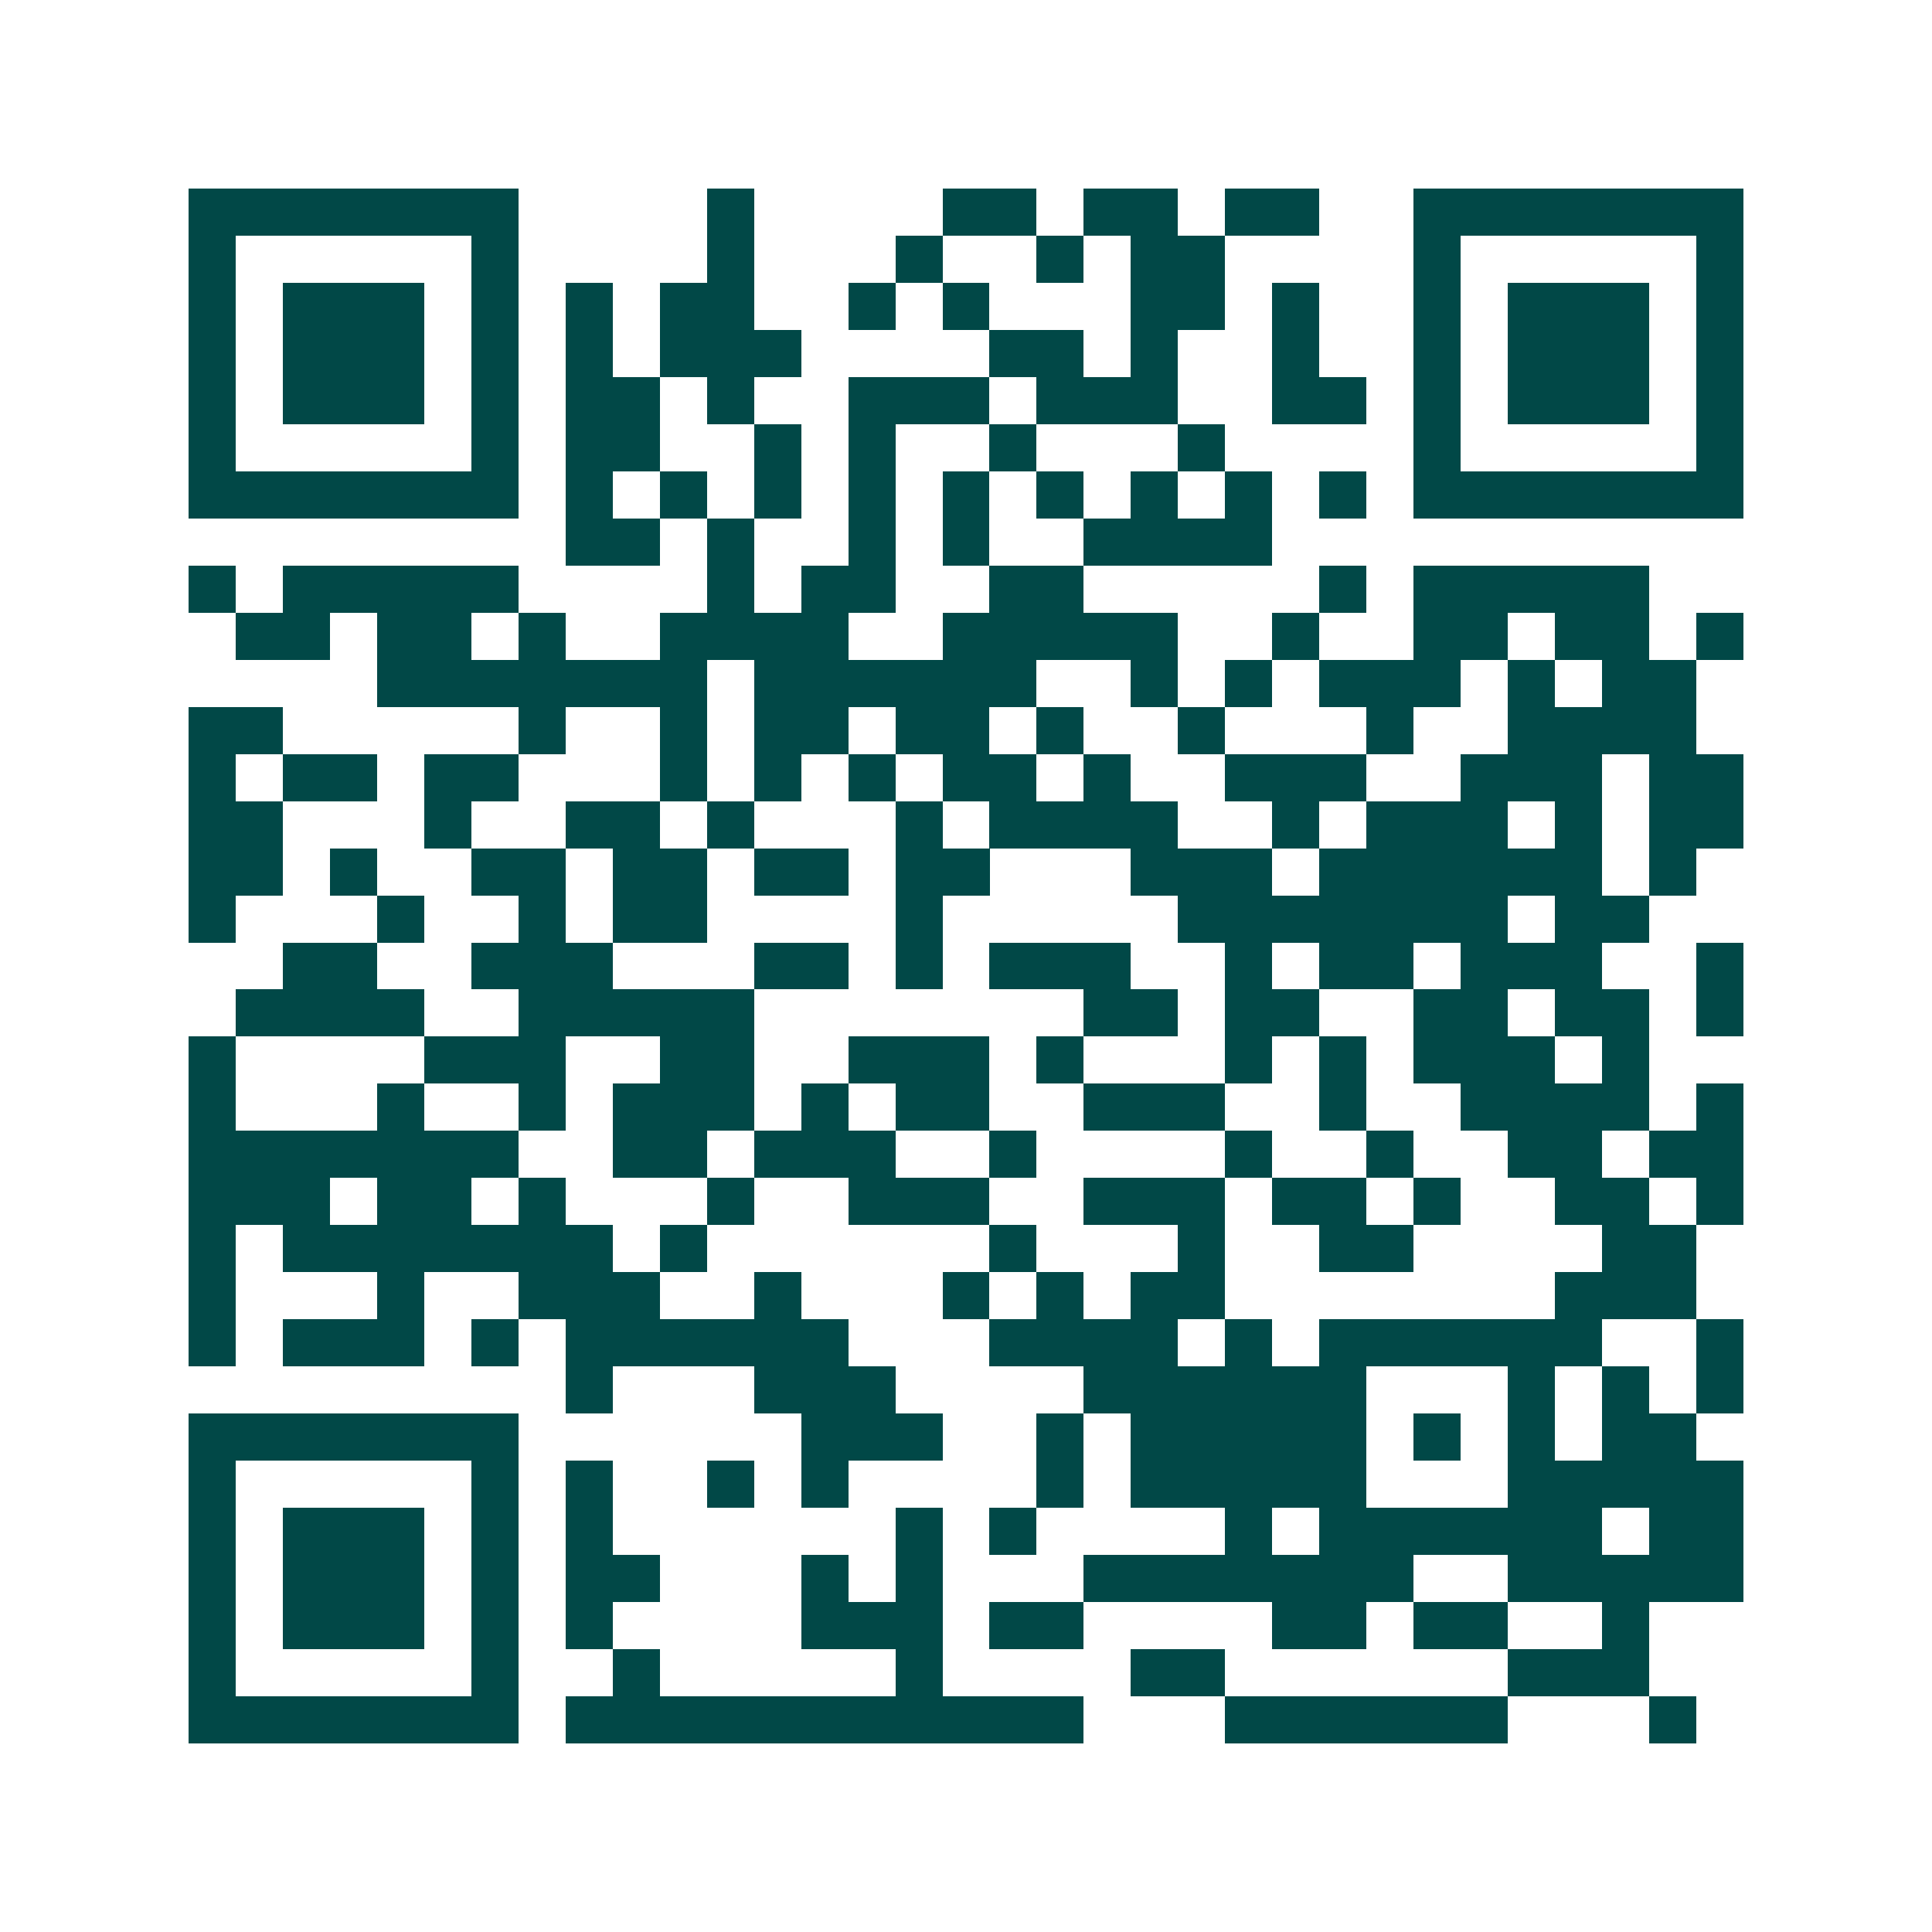 <svg xmlns="http://www.w3.org/2000/svg" width="200" height="200" viewBox="0 0 41 41" shape-rendering="crispEdges"><path fill="#ffffff" d="M0 0h41v41H0z"/><path stroke="#014847" d="M4 4.5h7m4 0h1m4 0h2m1 0h2m1 0h2m2 0h7M4 5.5h1m5 0h1m4 0h1m3 0h1m2 0h1m1 0h2m4 0h1m5 0h1M4 6.5h1m1 0h3m1 0h1m1 0h1m1 0h2m2 0h1m1 0h1m3 0h2m1 0h1m2 0h1m1 0h3m1 0h1M4 7.5h1m1 0h3m1 0h1m1 0h1m1 0h3m4 0h2m1 0h1m2 0h1m2 0h1m1 0h3m1 0h1M4 8.5h1m1 0h3m1 0h1m1 0h2m1 0h1m2 0h3m1 0h3m2 0h2m1 0h1m1 0h3m1 0h1M4 9.5h1m5 0h1m1 0h2m2 0h1m1 0h1m2 0h1m3 0h1m4 0h1m5 0h1M4 10.5h7m1 0h1m1 0h1m1 0h1m1 0h1m1 0h1m1 0h1m1 0h1m1 0h1m1 0h1m1 0h7M12 11.5h2m1 0h1m2 0h1m1 0h1m2 0h4M4 12.5h1m1 0h5m4 0h1m1 0h2m2 0h2m5 0h1m1 0h5M5 13.5h2m1 0h2m1 0h1m2 0h4m2 0h5m2 0h1m2 0h2m1 0h2m1 0h1M8 14.5h7m1 0h6m2 0h1m1 0h1m1 0h3m1 0h1m1 0h2M4 15.5h2m5 0h1m2 0h1m1 0h2m1 0h2m1 0h1m2 0h1m3 0h1m2 0h4M4 16.5h1m1 0h2m1 0h2m3 0h1m1 0h1m1 0h1m1 0h2m1 0h1m2 0h3m2 0h3m1 0h2M4 17.5h2m3 0h1m2 0h2m1 0h1m3 0h1m1 0h4m2 0h1m1 0h3m1 0h1m1 0h2M4 18.5h2m1 0h1m2 0h2m1 0h2m1 0h2m1 0h2m3 0h3m1 0h6m1 0h1M4 19.5h1m3 0h1m2 0h1m1 0h2m4 0h1m5 0h7m1 0h2M6 20.5h2m2 0h3m3 0h2m1 0h1m1 0h3m2 0h1m1 0h2m1 0h3m2 0h1M5 21.5h4m2 0h5m7 0h2m1 0h2m2 0h2m1 0h2m1 0h1M4 22.5h1m4 0h3m2 0h2m2 0h3m1 0h1m3 0h1m1 0h1m1 0h3m1 0h1M4 23.5h1m3 0h1m2 0h1m1 0h3m1 0h1m1 0h2m2 0h3m2 0h1m2 0h4m1 0h1M4 24.5h7m2 0h2m1 0h3m2 0h1m4 0h1m2 0h1m2 0h2m1 0h2M4 25.5h3m1 0h2m1 0h1m3 0h1m2 0h3m2 0h3m1 0h2m1 0h1m2 0h2m1 0h1M4 26.5h1m1 0h7m1 0h1m6 0h1m3 0h1m2 0h2m4 0h2M4 27.5h1m3 0h1m2 0h3m2 0h1m3 0h1m1 0h1m1 0h2m7 0h3M4 28.5h1m1 0h3m1 0h1m1 0h6m3 0h4m1 0h1m1 0h6m2 0h1M12 29.5h1m3 0h3m4 0h6m3 0h1m1 0h1m1 0h1M4 30.5h7m6 0h3m2 0h1m1 0h5m1 0h1m1 0h1m1 0h2M4 31.5h1m5 0h1m1 0h1m2 0h1m1 0h1m4 0h1m1 0h5m3 0h5M4 32.5h1m1 0h3m1 0h1m1 0h1m6 0h1m1 0h1m4 0h1m1 0h6m1 0h2M4 33.5h1m1 0h3m1 0h1m1 0h2m3 0h1m1 0h1m3 0h7m2 0h5M4 34.5h1m1 0h3m1 0h1m1 0h1m4 0h3m1 0h2m4 0h2m1 0h2m2 0h1M4 35.5h1m5 0h1m2 0h1m5 0h1m4 0h2m6 0h3M4 36.5h7m1 0h11m3 0h6m3 0h1"/></svg>
